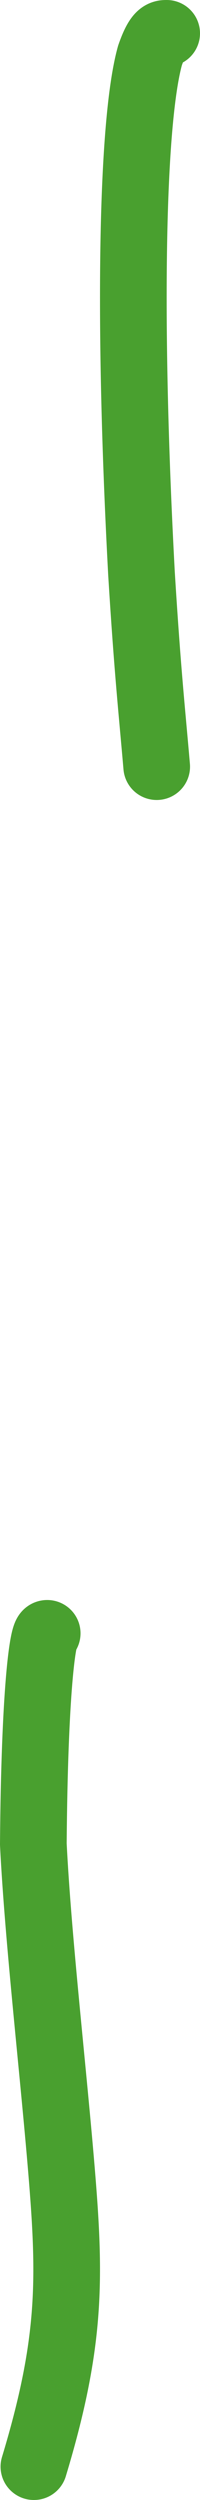 <?xml version="1.0" encoding="UTF-8"?> <svg xmlns="http://www.w3.org/2000/svg" width="6" height="75" viewBox="0 0 6 75" fill="none"><path d="M5 1C4.866 1 4.731 1 4.5 1.663C3.947 3.651 3.839 9.626 4.245 17.21C4.428 20.185 4.563 21.388 4.701 23" stroke="#49A02F" stroke-width="2" stroke-linecap="round" stroke-linejoin="round"></path><path d="M1.416 49C1.284 49 1.036 50.701 1 55.322C1.145 58.242 1.622 62.33 1.868 65.393C2.113 68.455 2.113 70.369 1.017 74" stroke="#49A02F" stroke-width="2" stroke-linecap="round" stroke-linejoin="round"></path></svg> 